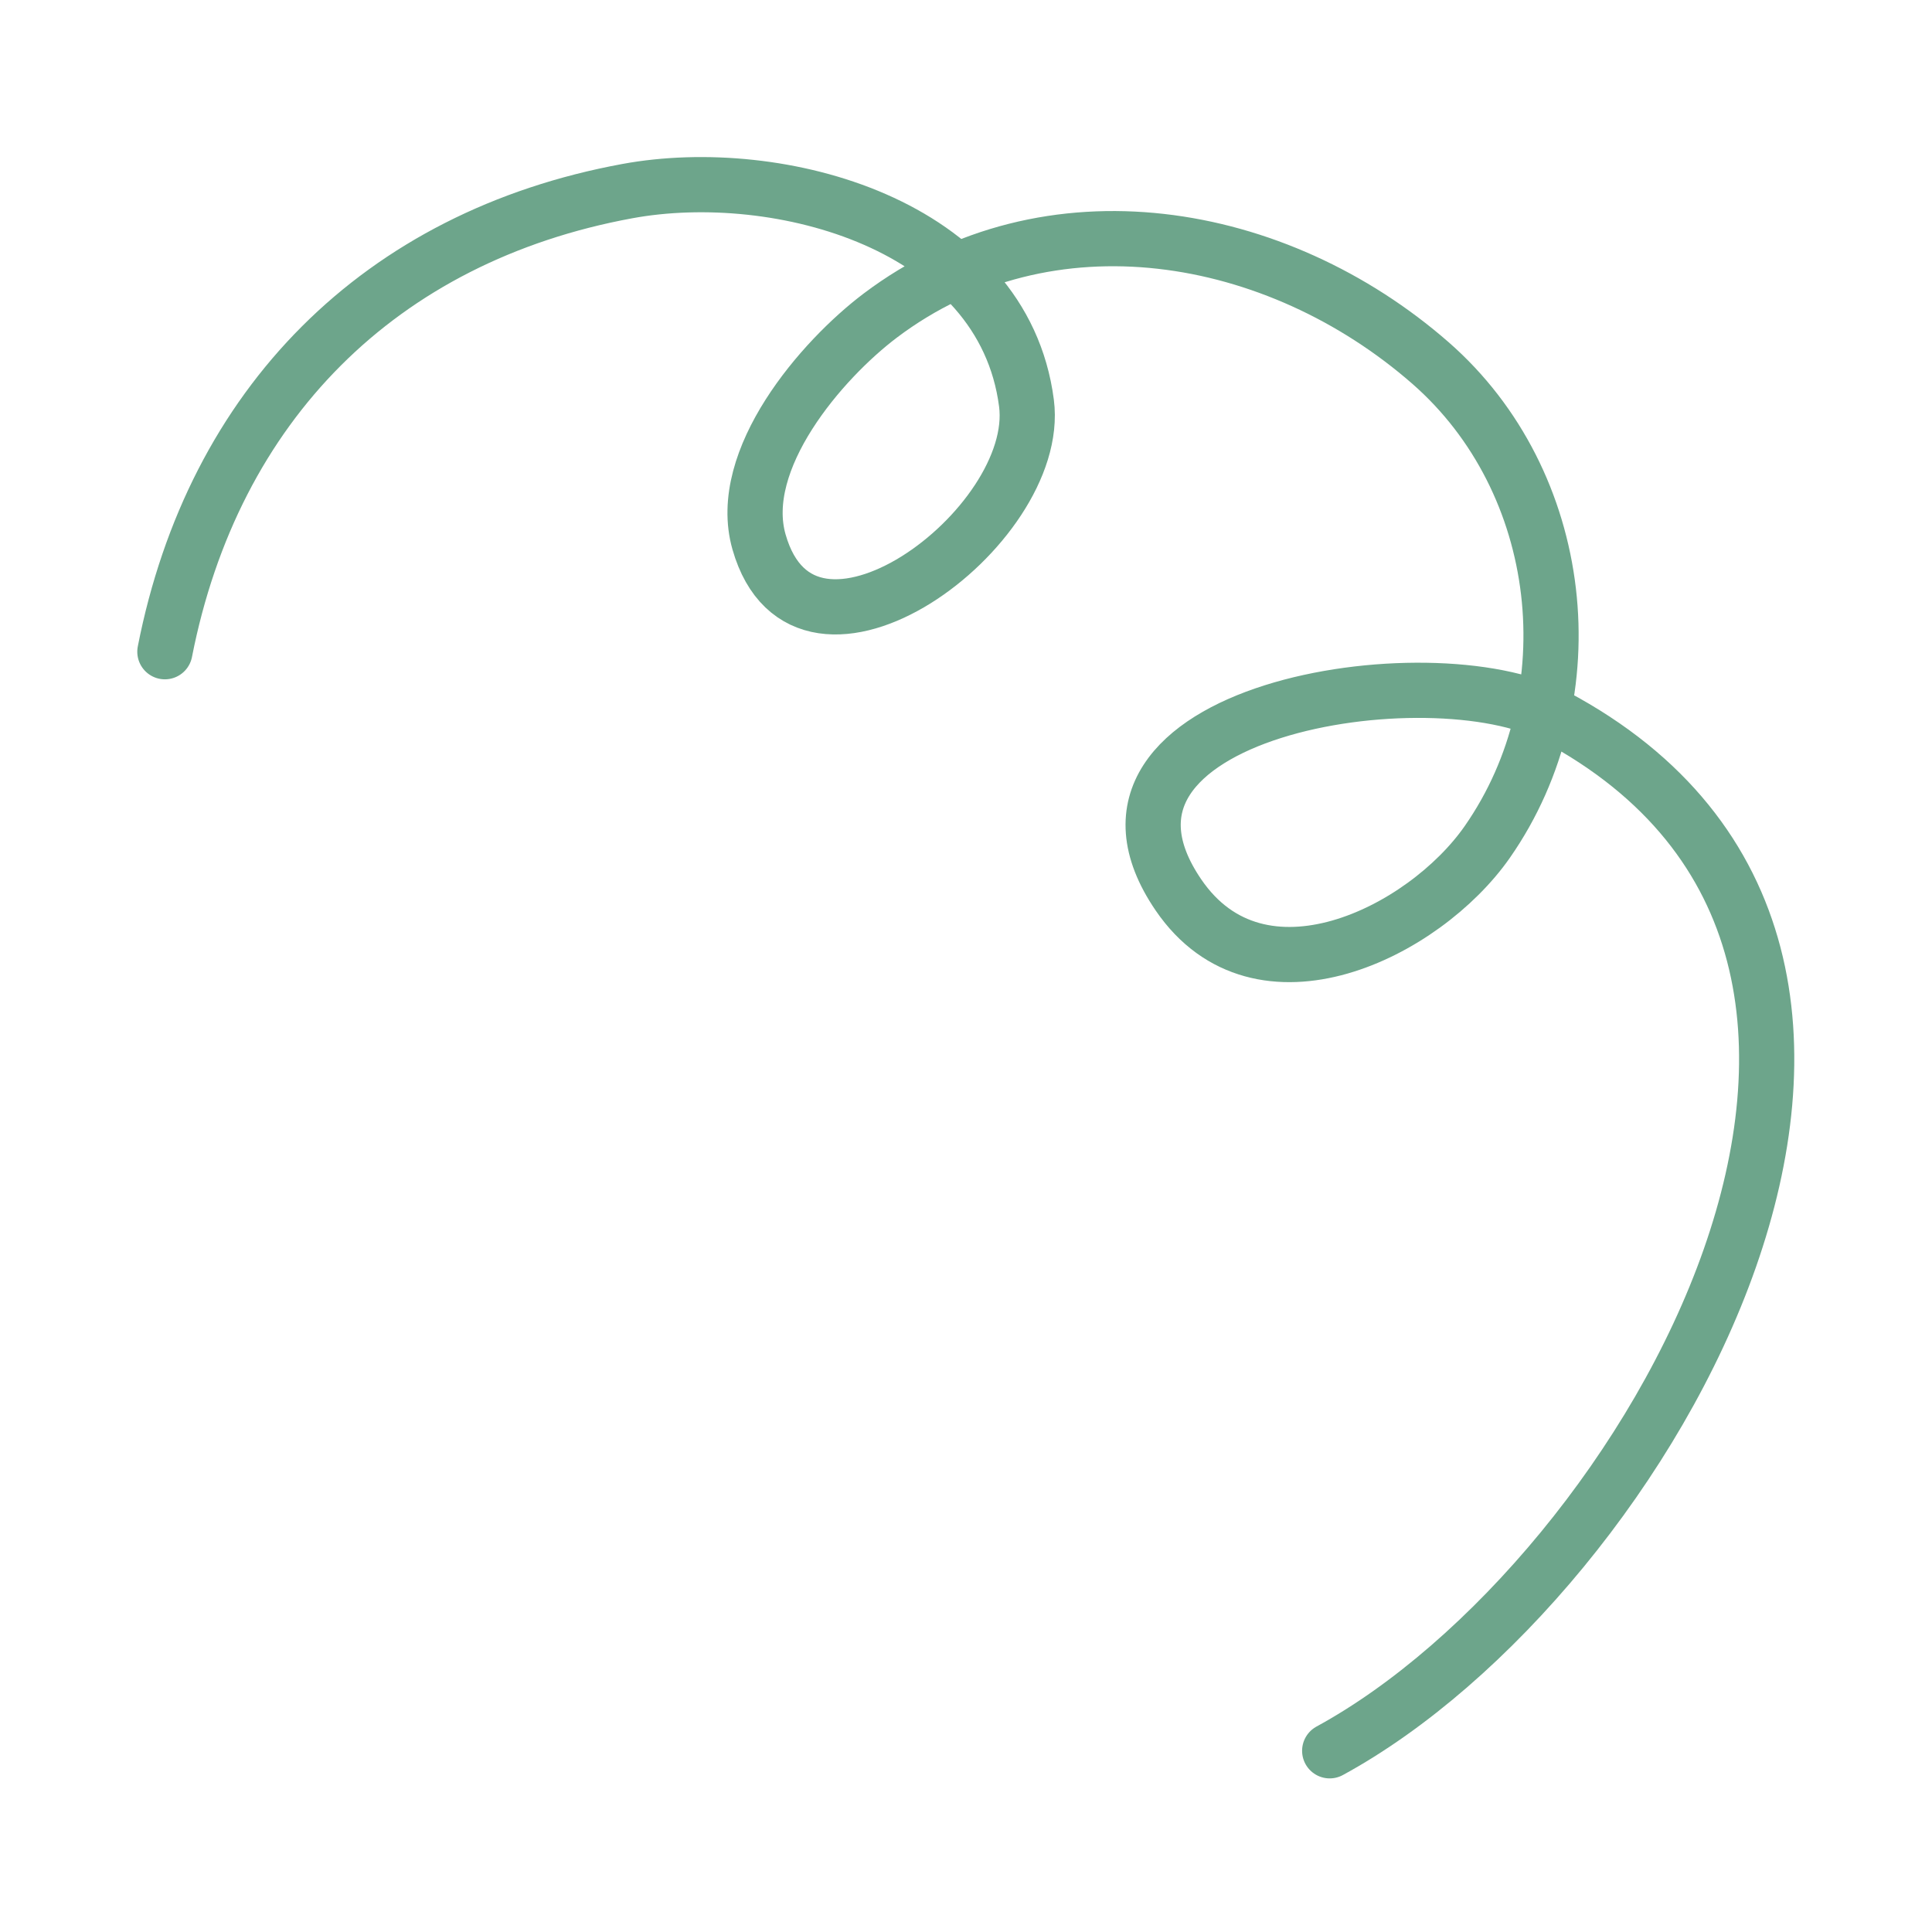 <?xml version="1.0" encoding="UTF-8"?> <svg xmlns="http://www.w3.org/2000/svg" width="105" height="105" viewBox="0 0 105 105" fill="none"> <path d="M8.961 35.42C11.594 21.996 20.648 12.859 34.099 10.386C42.315 8.877 54.522 12.166 55.786 21.908C56.665 28.681 43.758 38.234 41.251 29.452C39.974 24.977 44.656 19.554 47.843 17.149C56.982 10.254 69.397 12.433 77.741 19.726C85.111 26.167 86.447 37.708 80.828 45.762C77.399 50.677 68.468 55.119 64.046 48.637C57.206 38.61 77.755 35.338 84.501 38.926C108.896 51.902 89.554 85.735 72.266 95.152" stroke="#6DA58B" stroke-width="3" stroke-miterlimit="1.5" stroke-linecap="round" stroke-linejoin="round"></path> </svg> 